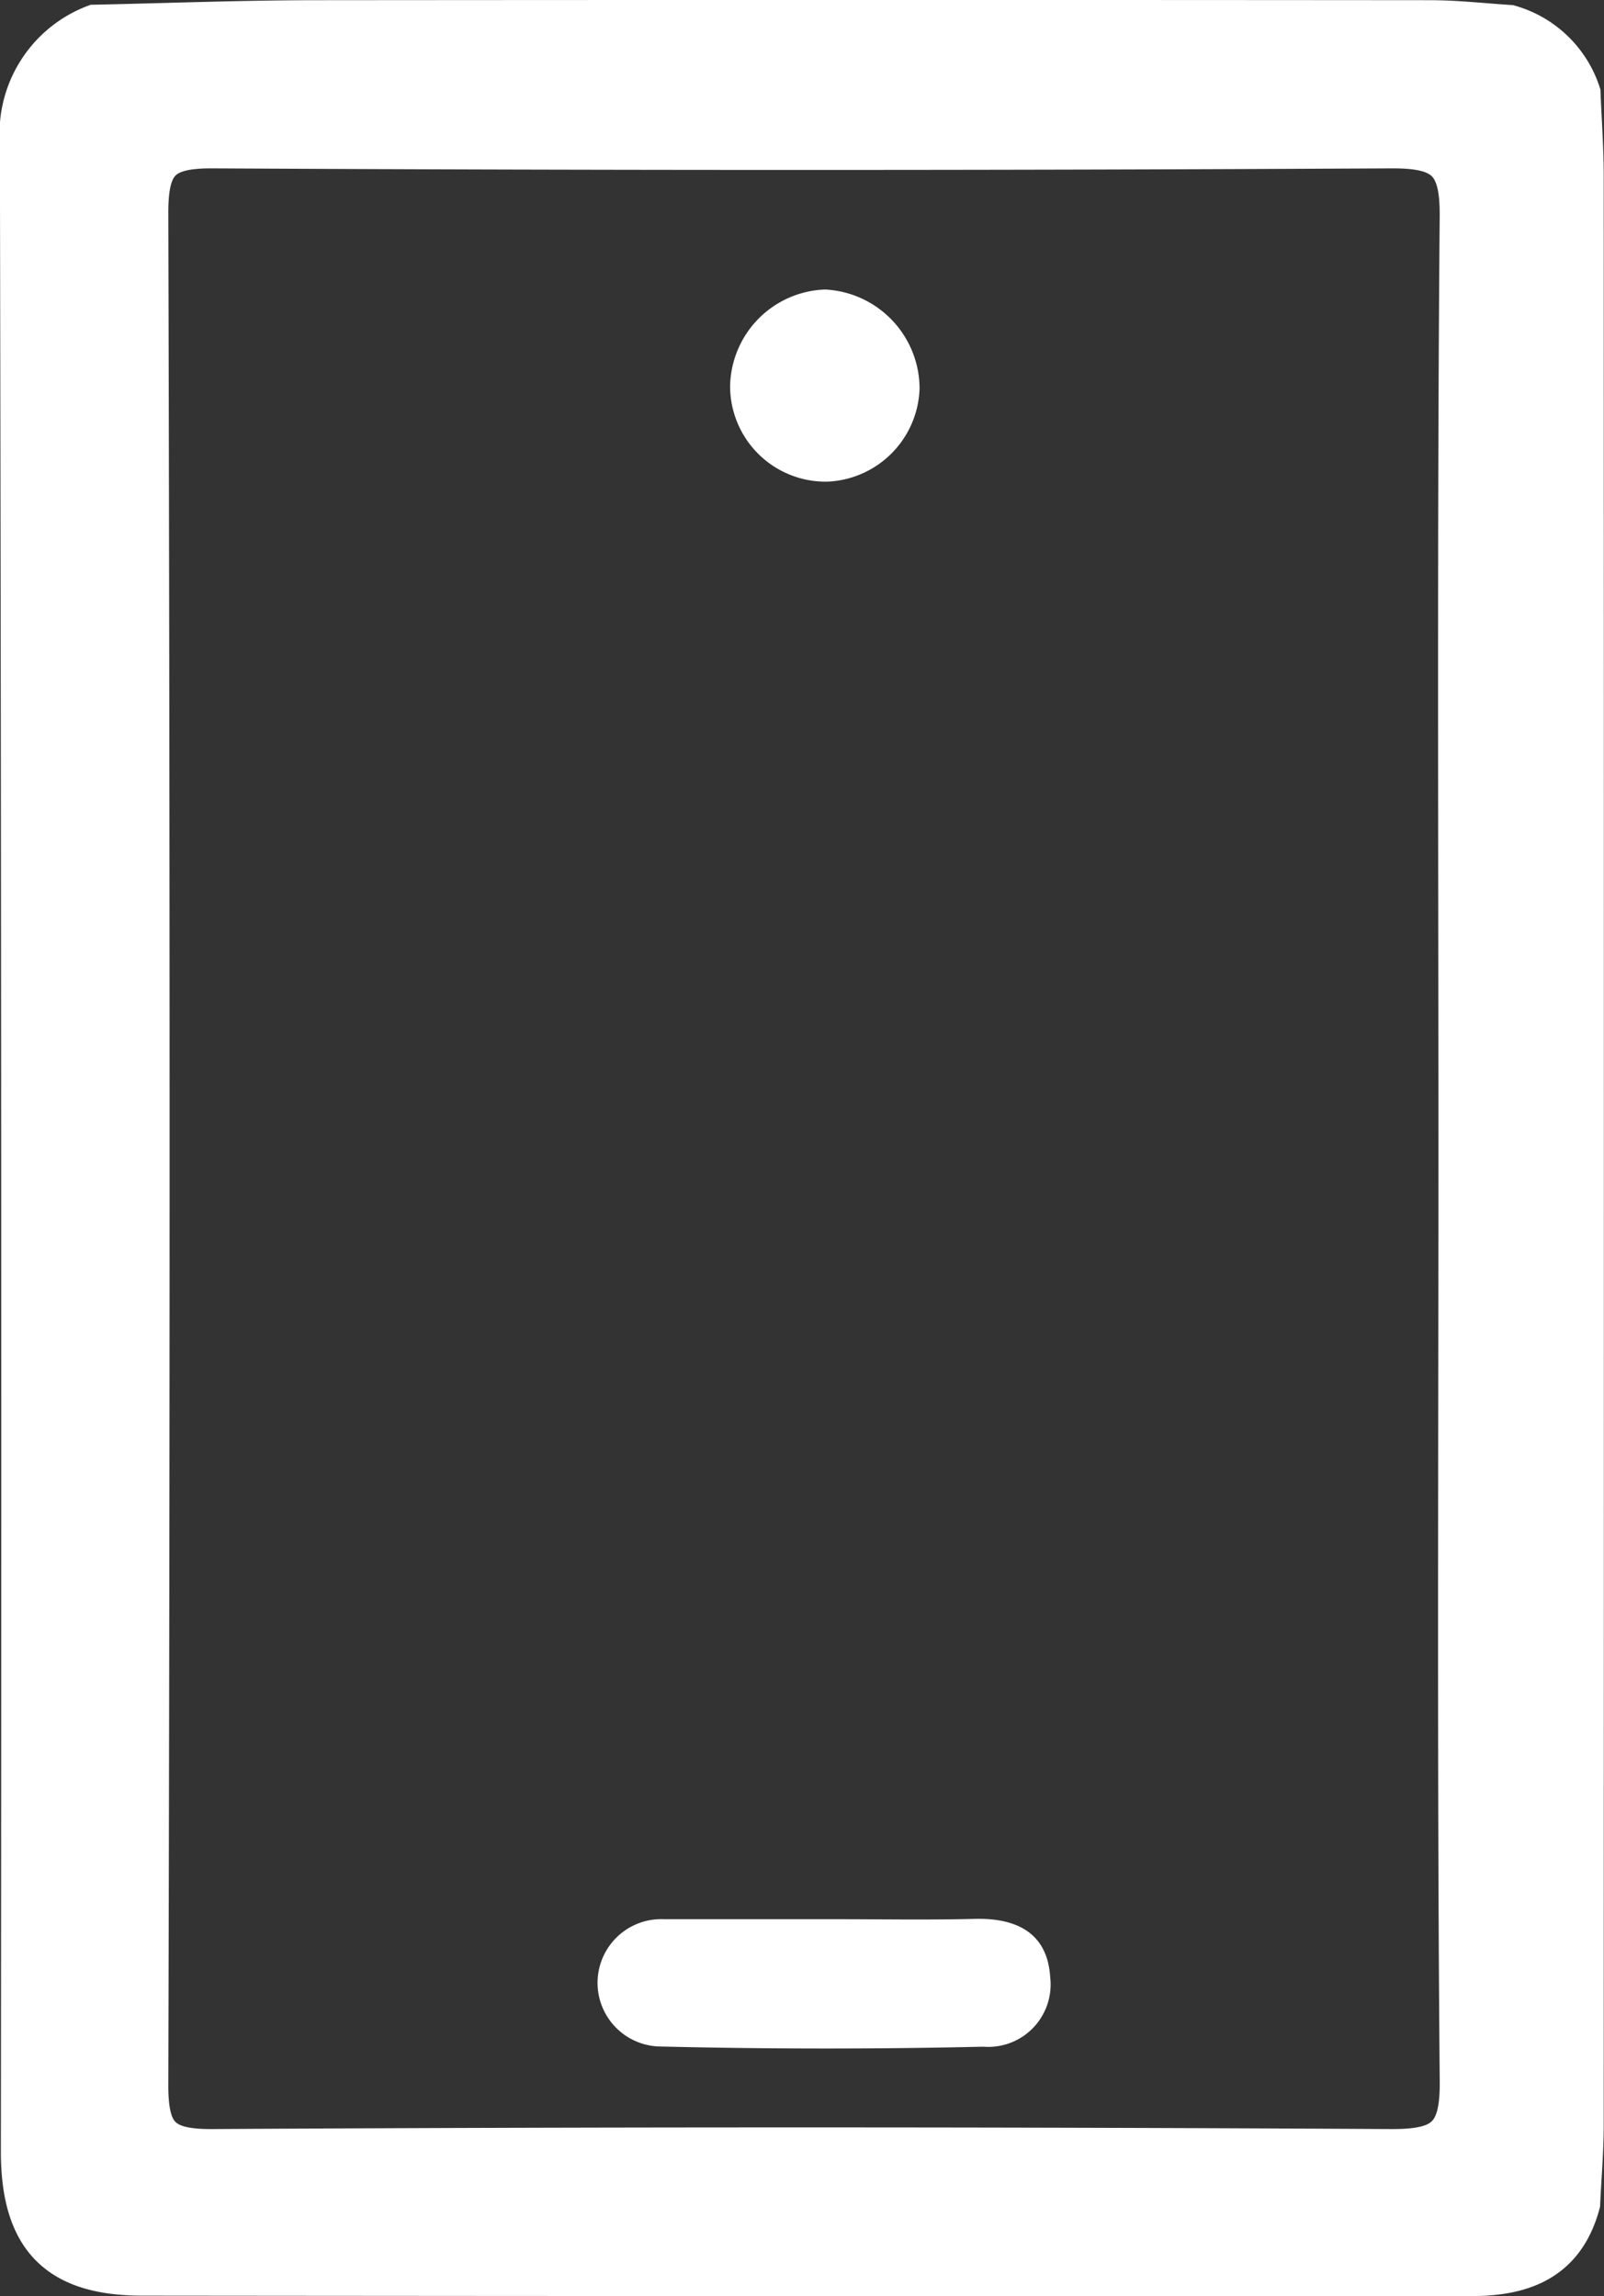 <svg viewBox="0 0 40.551 58.04" height="58.04" width="40.551" xmlns="http://www.w3.org/2000/svg">
  <rect x="0" y="0" width="40.551" height="58.04" fill="#333333" stroke="none"/>
  <g transform="translate(-2174.93 15.003)" data-name="Group 25436" id="Group_25436">
    <path fill-rule="evenodd" stroke-width="1" stroke="#fff" fill="#fff" transform="translate(-0.5 -0.5)" d="M2215.394-12.151a2.655,2.655,0,0,0-1.8-1.727c-.664-.042-1.328-.119-1.992-.12q-14.068-.012-28.137,0c-1.882,0-3.765.074-5.648.114a2.95,2.95,0,0,0-1.89,2.99q.052,25.388.025,50.776c0,2.188.921,3.141,3.069,3.143q16.8.017,33.607.011c1.353,0,2.374-.418,2.756-1.834.031-.667.09-1.334.09-2q.007-24.584,0-49.168C2215.478-10.695,2215.423-11.423,2215.394-12.151Zm-4.81,51.965q-14.89-.084-29.781,0c-1.285.007-1.621-.343-1.618-1.621q.065-23.661,0-47.321c0-1.285.345-1.625,1.625-1.619q14.891.079,29.781,0c1.359-.008,1.748.338,1.736,1.718-.067,7.917-.032,15.835-.032,23.752,0,7.8-.036,15.592.033,23.387C2212.34,39.5,2211.927,39.821,2210.584,39.814Z" data-name="Path 81277" id="Path_81277"></path>
    <path fill-rule="evenodd" fill="#fff" transform="translate(-24.477 -82.377)" d="M2224.048,115.878c-1.217.031-2.434.007-3.652.008-1.4,0-2.8,0-4.2,0a1.61,1.61,0,0,0-.144,3.217q4.106.1,8.214.006a1.576,1.576,0,0,0,1.691-1.755C2225.89,116.235,2225.111,115.851,2224.048,115.878Z" data-name="Path 81278" id="Path_81278"></path>
    <path fill-rule="evenodd" fill="#fff" transform="translate(-30.28 -10.964)" d="M2226.12,8.136a2.434,2.434,0,0,0,2.338-2.357,2.514,2.514,0,0,0-2.39-2.5,2.489,2.489,0,0,0-2.4,2.463A2.416,2.416,0,0,0,2226.12,8.136Z" data-name="Path 81279" id="Path_81279"></path>
  </g>
</svg>
